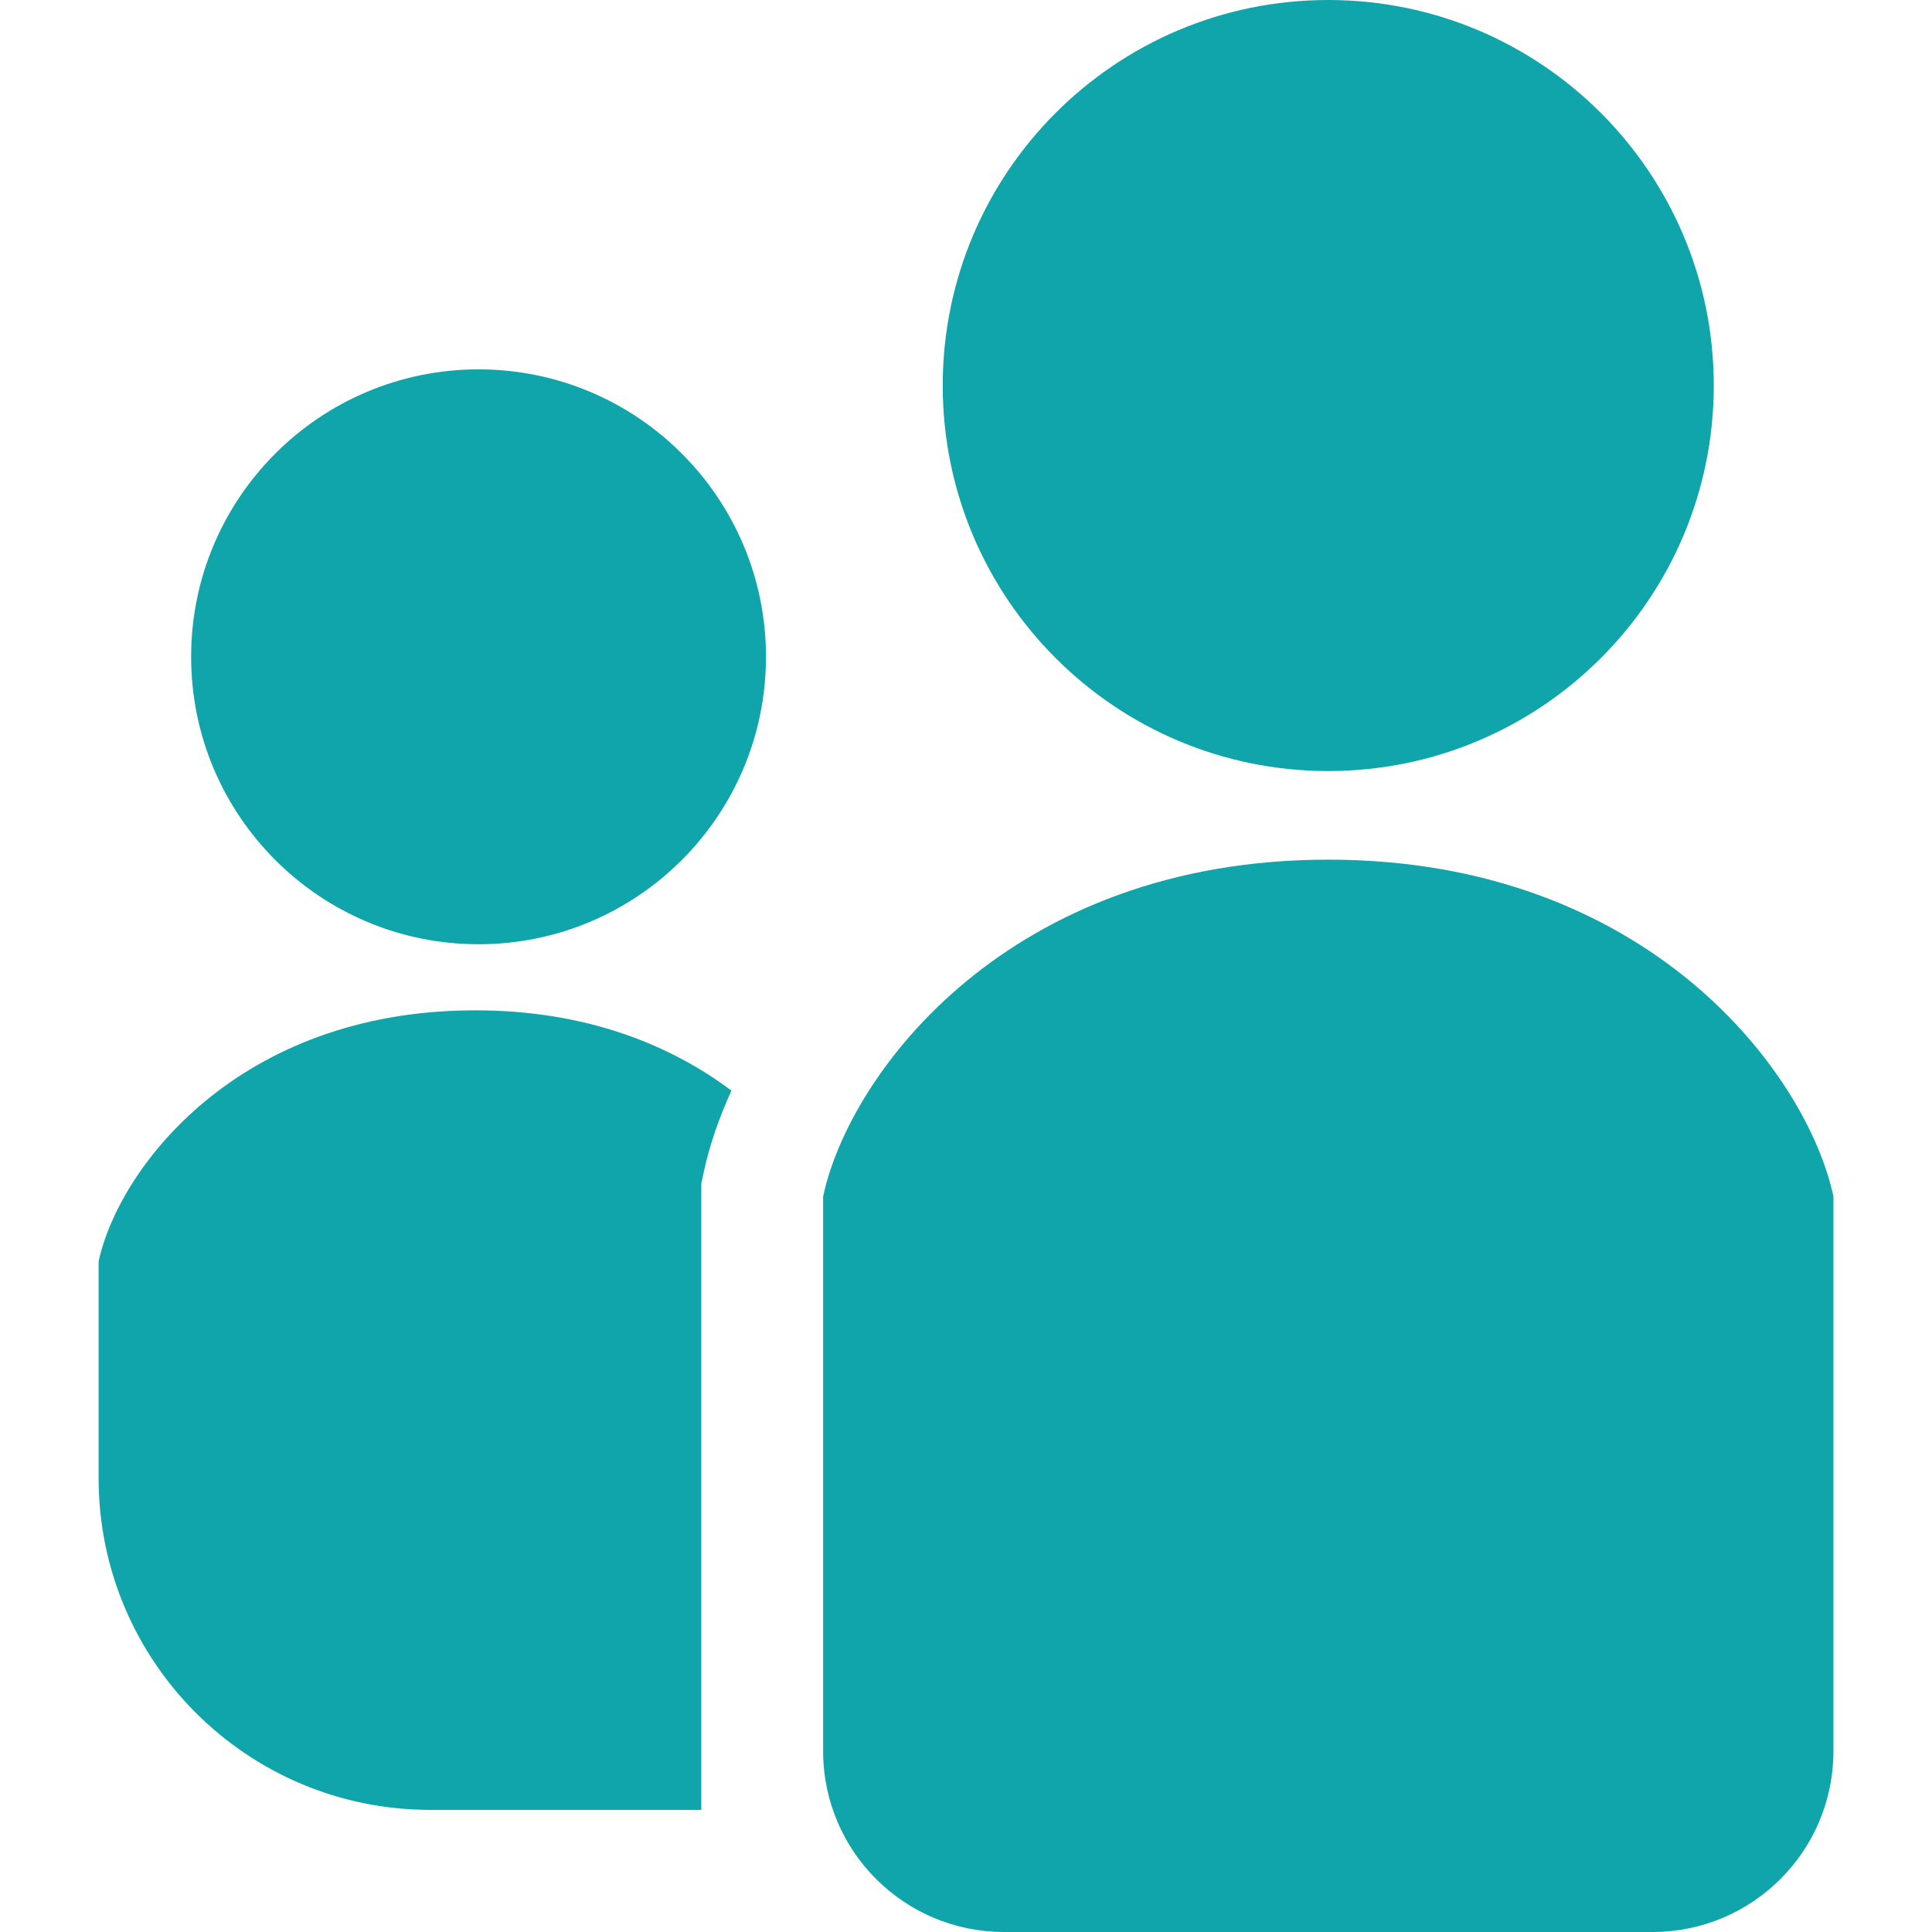 <svg width="66" height="66" viewBox="0 0 66 66" fill="none" xmlns="http://www.w3.org/2000/svg">
<g clip-path="url(#clip0_134_4073)">
<path d="M45.374 26.34C52.648 26.34 58.545 20.443 58.545 13.169C58.545 5.897 52.648 0 45.374 0C38.102 0 32.205 5.897 32.205 13.169C32.205 20.443 38.102 26.34 45.374 26.34Z" fill="#10A5AB"/>
<path d="M16.348 12.618C10.926 12.618 6.529 17.015 6.529 22.437C6.529 27.86 10.926 32.257 16.348 32.257C21.77 32.257 26.167 27.86 26.167 22.437C26.167 17.015 21.77 12.618 16.348 12.618Z" fill="#10A5AB"/>
<path d="M3.369 43.091V50.5C3.369 56.756 8.441 61.828 14.697 61.828H23.957V40.438L24.047 40.016C24.232 39.158 24.546 38.224 24.987 37.257C22.897 35.689 20.012 34.514 16.236 34.514C8.11 34.514 4.047 39.932 3.369 43.091Z" fill="#10A5AB"/>
<path d="M45.375 29.367C34.477 29.367 29.027 36.633 28.119 40.872V59.821C28.119 63.233 30.886 66 34.298 66H56.454C59.866 66 62.633 63.233 62.633 59.821V40.872C61.725 36.633 56.275 29.367 45.375 29.367Z" fill="#10A5AB"/>
</g>
<defs>
<clipPath id="clip0_134_4073">
<rect width="66" height="66" fill="white"/>
</clipPath>
</defs>
</svg>
